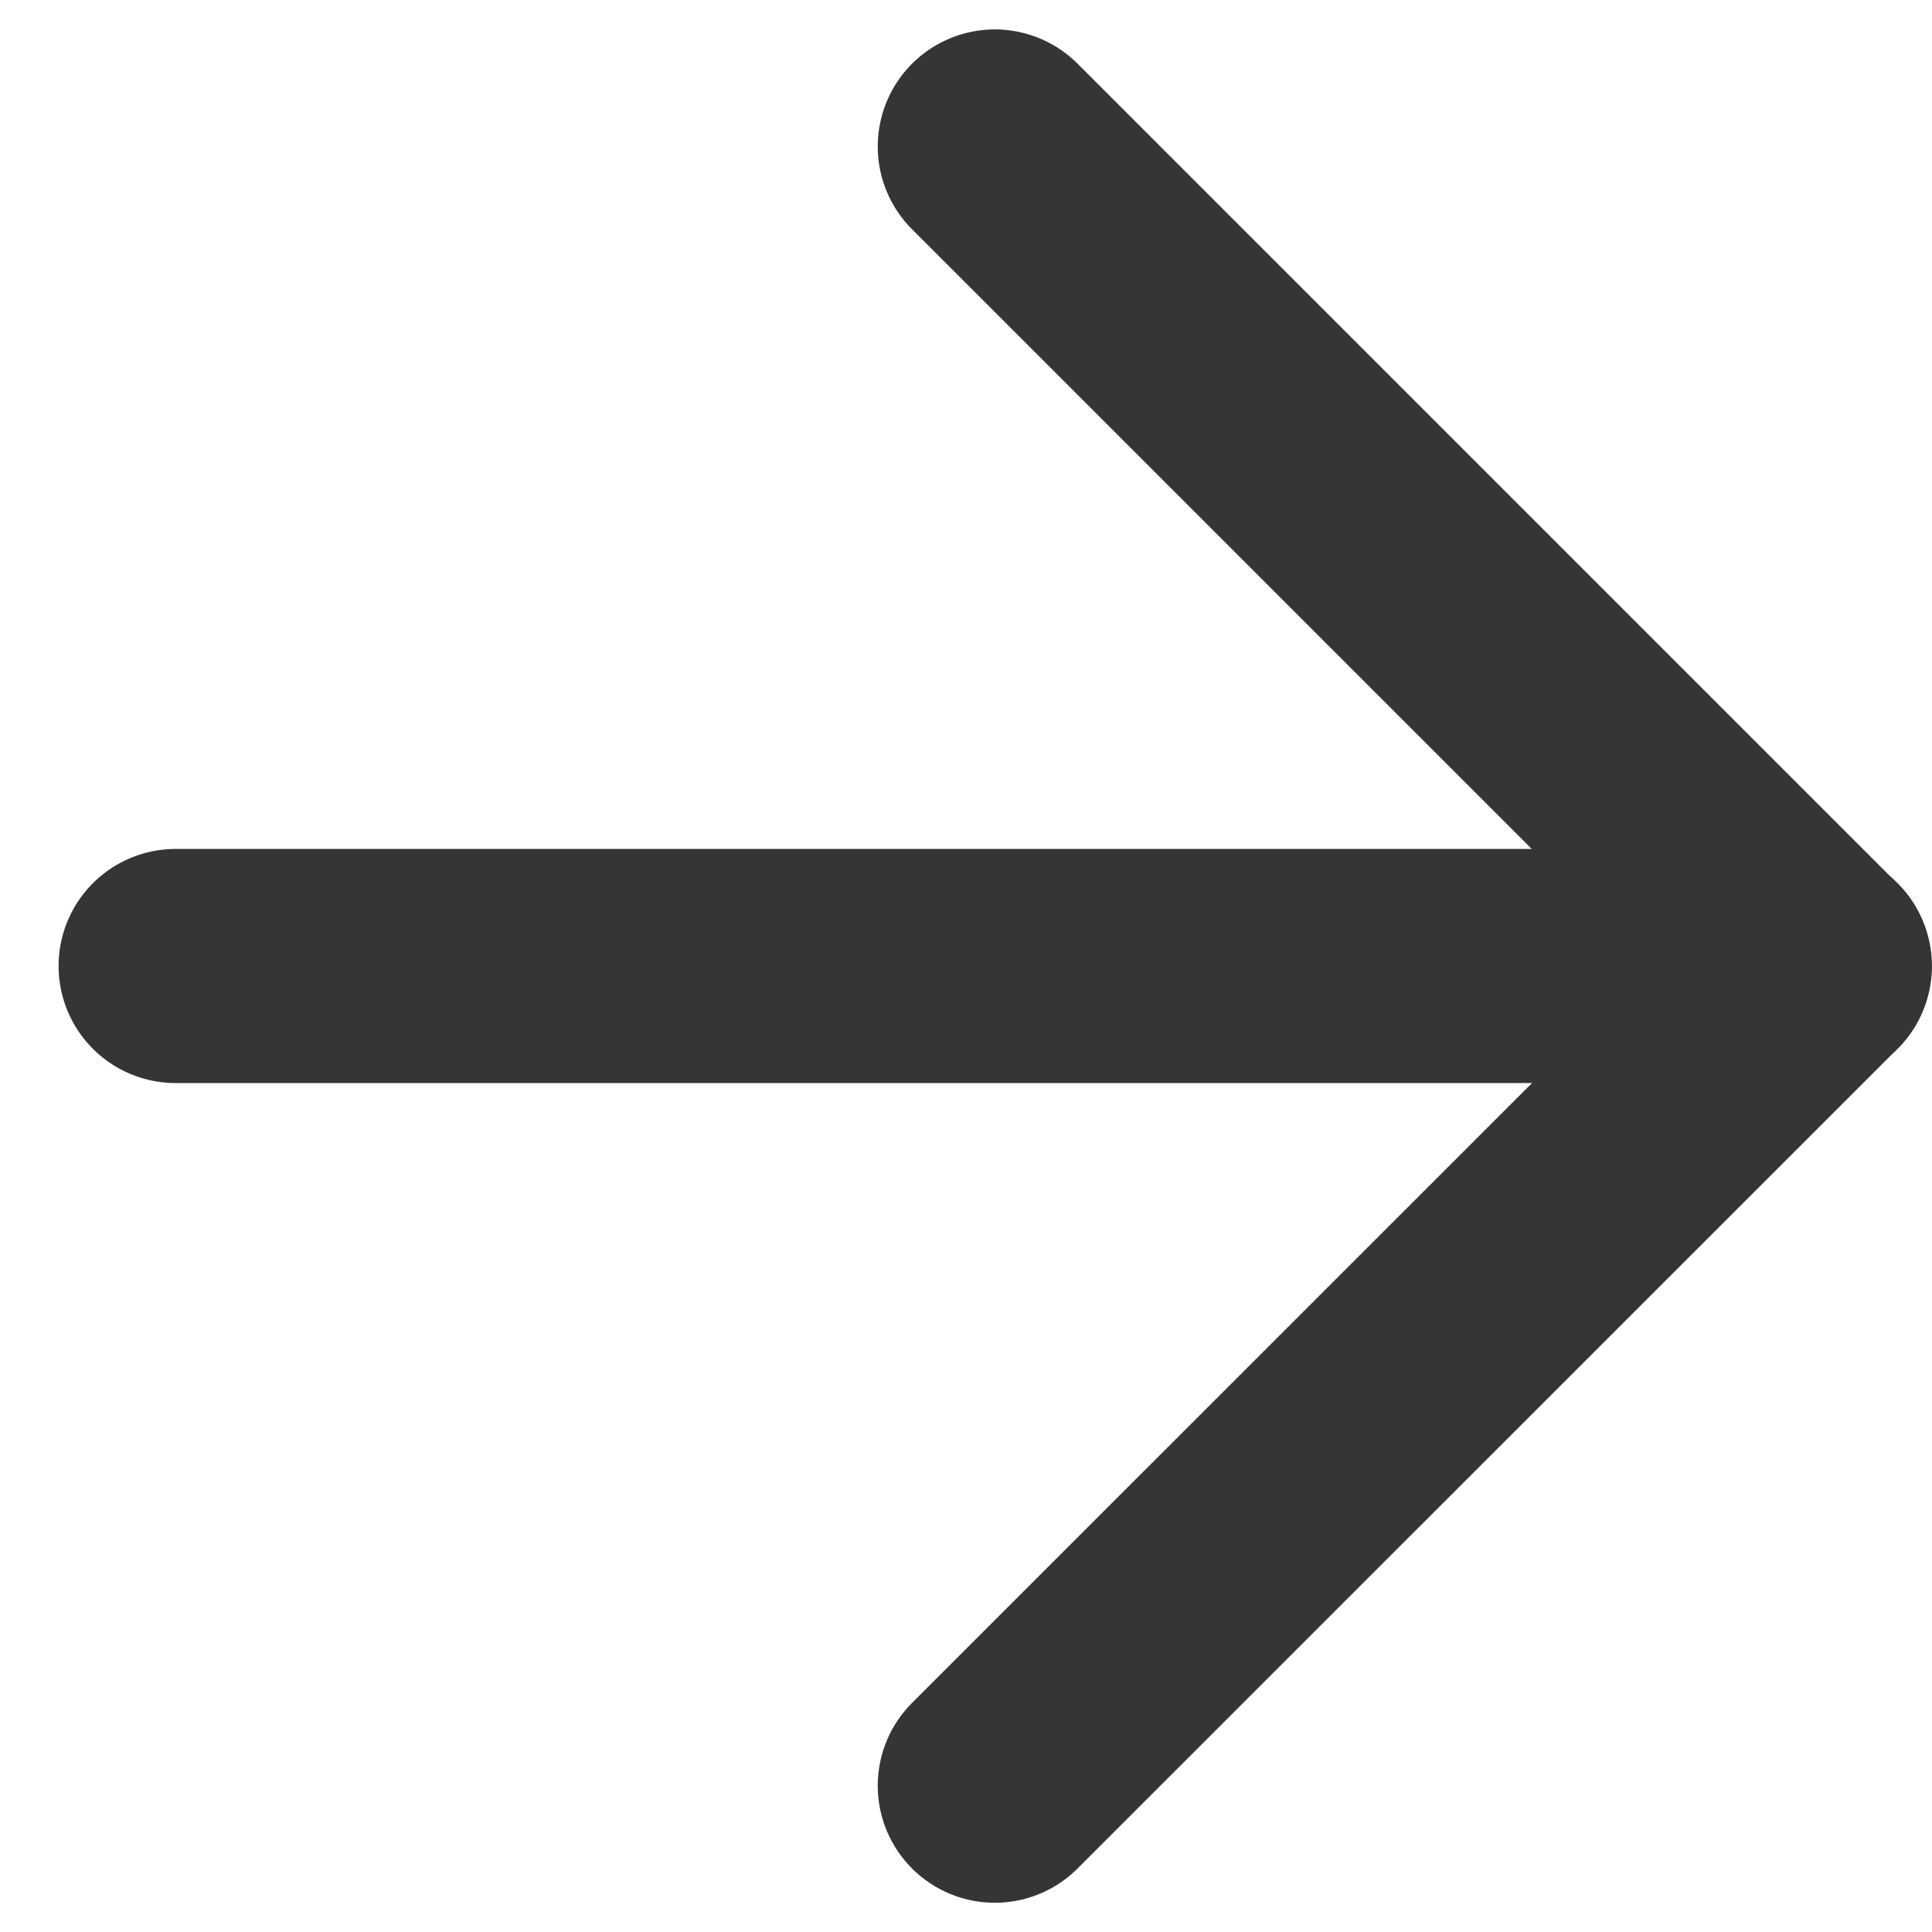 <svg width="11" height="11" viewBox="0 0 11 11" fill="none" xmlns="http://www.w3.org/2000/svg">
<path d="M1 5.5H10.333" stroke="#373435" stroke-width="1.333" stroke-linecap="round" stroke-linejoin="round"/>
<path d="M5.664 0.834L10.331 5.501L5.664 10.167" stroke="#373435" stroke-width="1.333" stroke-linecap="round" stroke-linejoin="round"/>
</svg>
